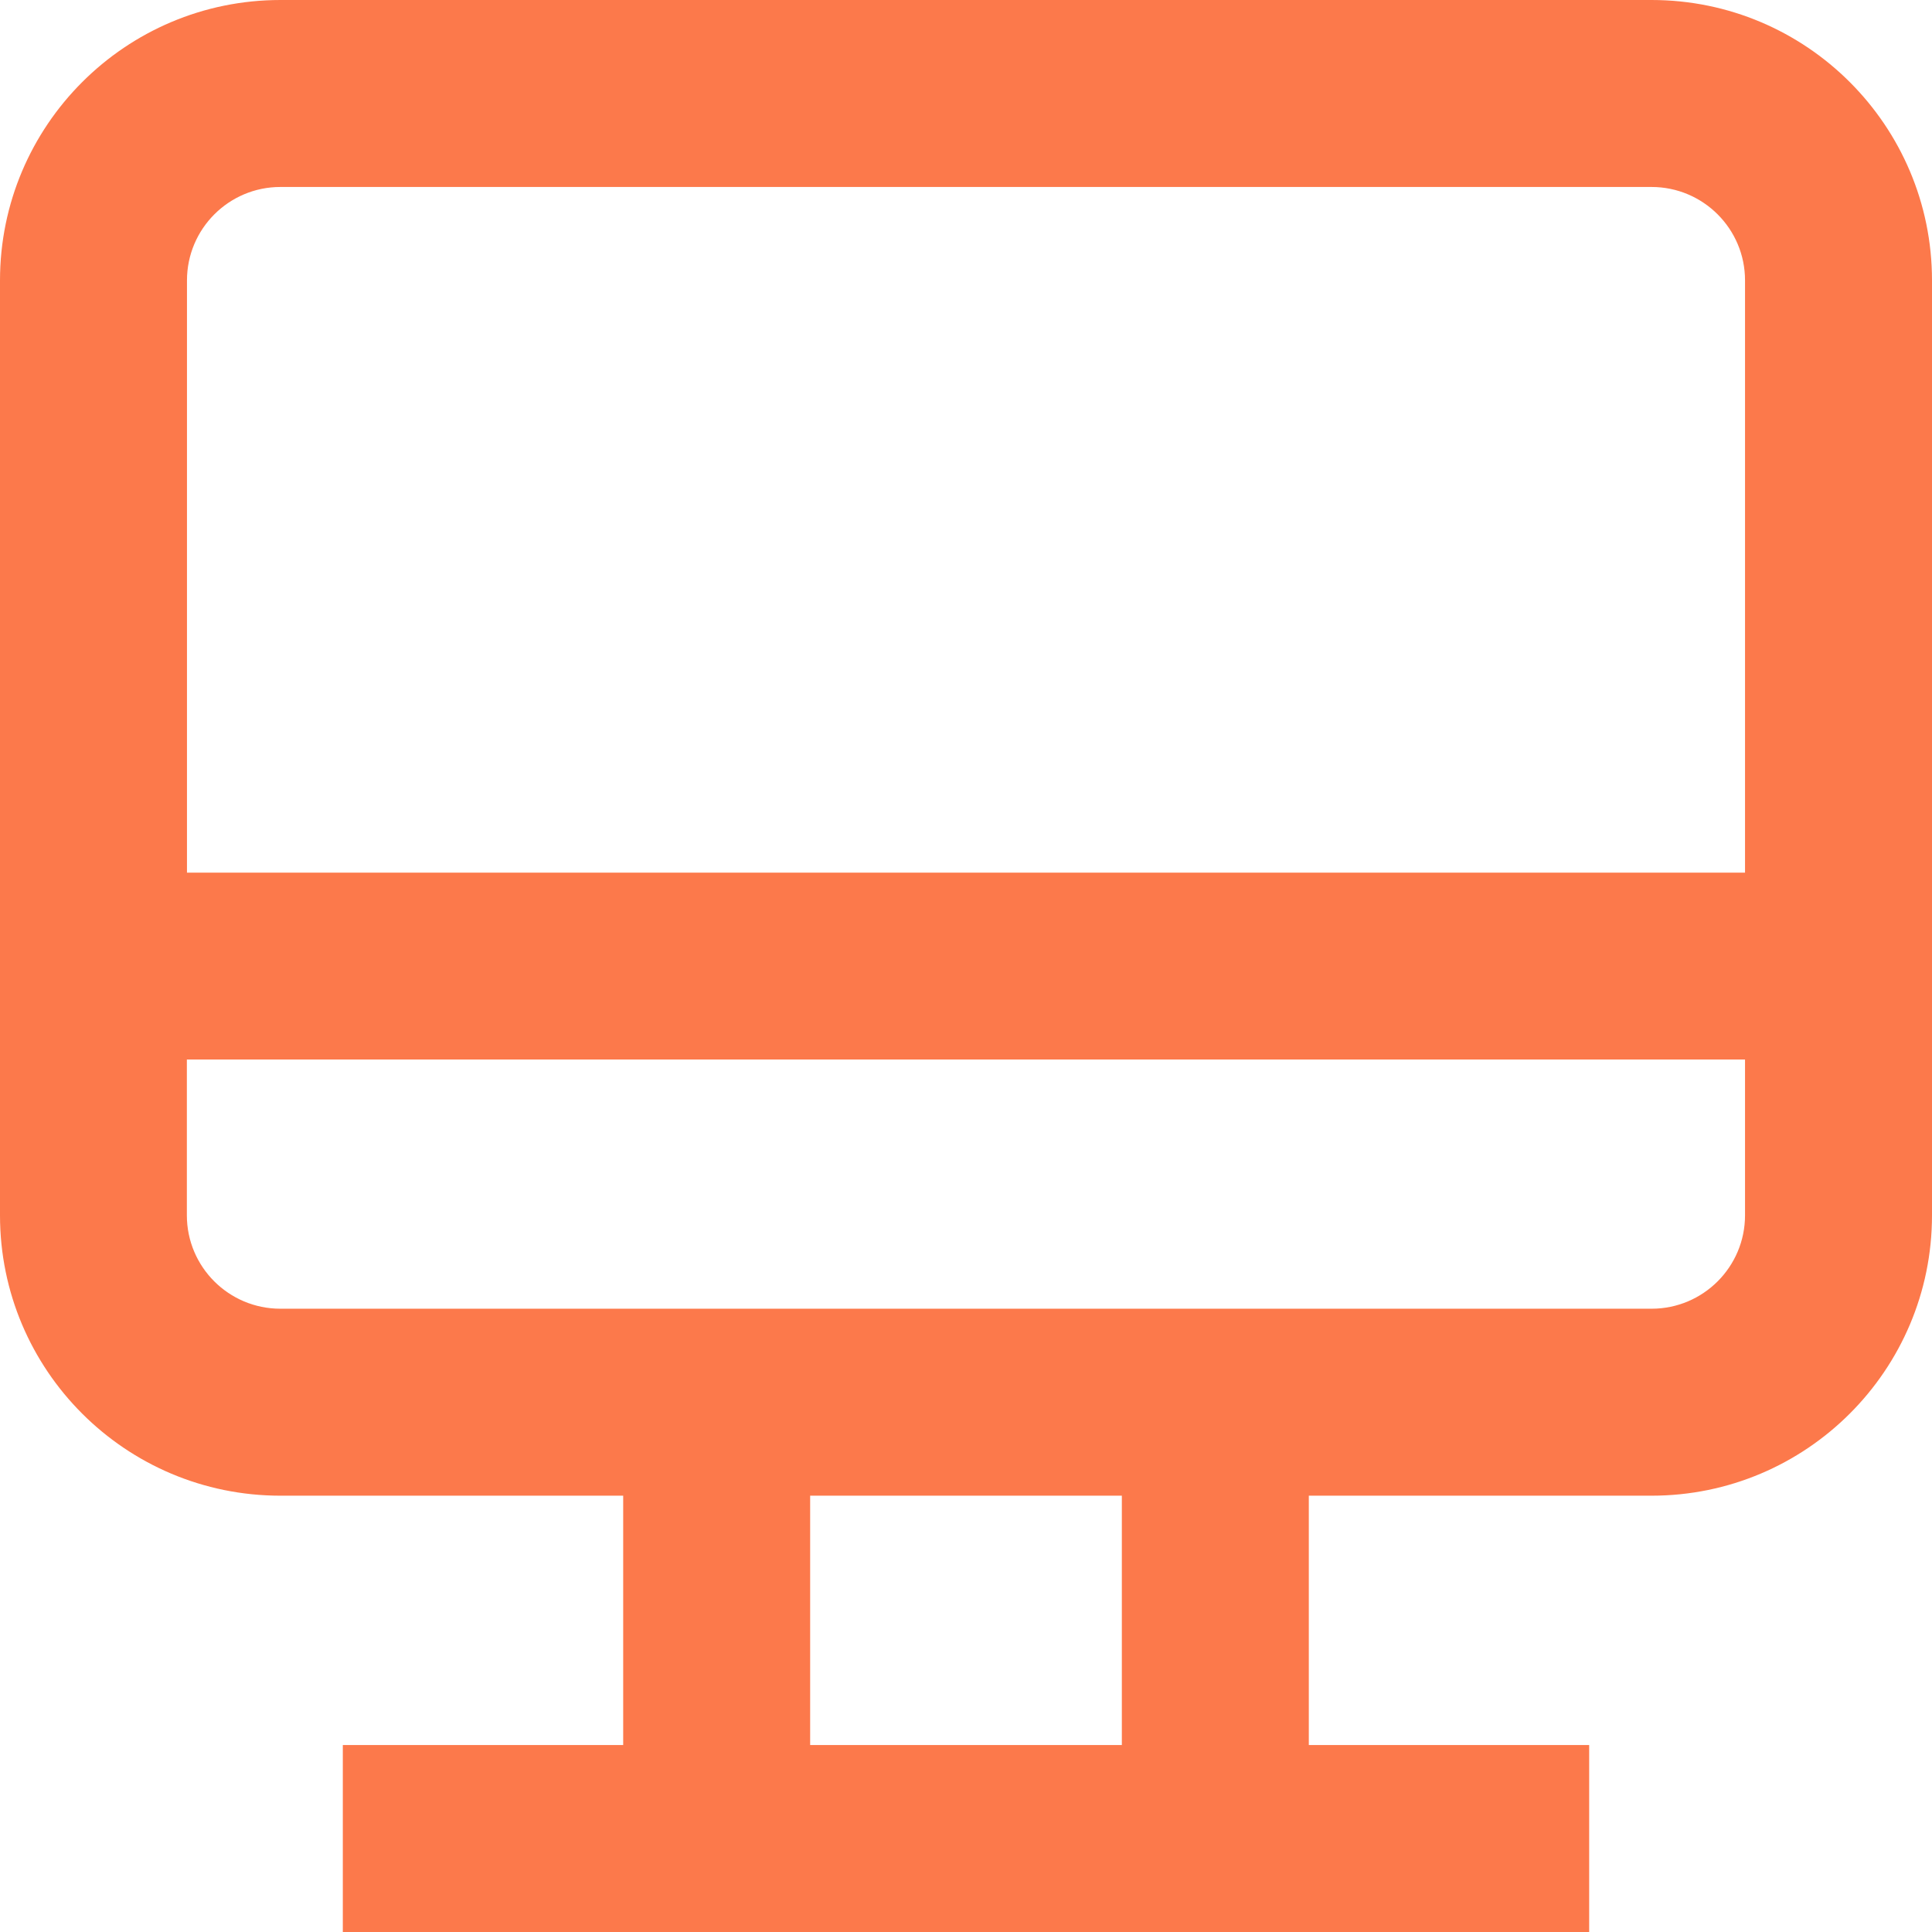 <svg xmlns="http://www.w3.org/2000/svg" width="18" height="18" viewBox="0 0 18 18">
    <g fill="none" fill-rule="evenodd">
        <g fill="#FC794B" fill-rule="nonzero">
            <g>
                <g>
                    <g>
                        <path d="M2.613 13.935h3.193v2.323H3.194V18h11.612v-1.742h-2.612v-2.323h3.193c1.443 0 2.613-1.17 2.613-2.612v-8.71C18 1.17 16.83 0 15.387 0H2.613C1.17 0 0 1.17 0 2.613v8.71c0 1.443 1.17 2.612 2.613 2.612zm7.839 2.323H7.548v-2.323h2.904v2.323zM1.742 2.613c0-.481.39-.871.87-.871h12.775c.481 0 .871.39.871.87V8.13H1.742V2.613zm0 7.258h14.516v1.452c0 .48-.39.87-.87.87H2.612c-.481 0-.871-.39-.871-.87V9.87z" transform="translate(-80 -3077) translate(79 1624) translate(1 1451) translate(0 2)"/>
                    </g>
                </g>
            </g>
        </g>
    </g>
</svg>
